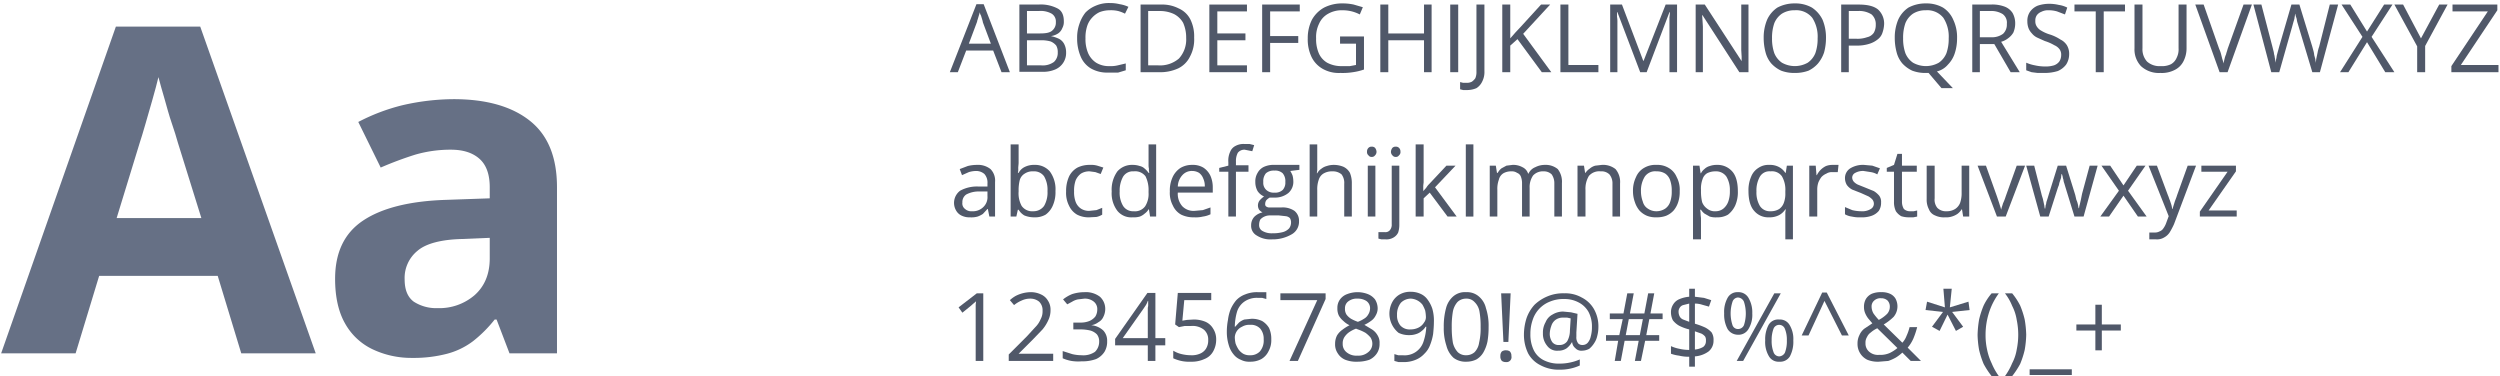<svg xmlns="http://www.w3.org/2000/svg" id="Layer_1" data-name="Layer 1" width="658" height="99" viewBox="0 0 658 99"><defs><style>.cls-1{fill:#505869;}.cls-2{fill:#667085;}</style></defs><title>Open Sans text</title><path class="cls-1" d="M263.6,19l-2.2-5.7h-7.1L252.1,19H250l7-17.9h1.9L265.8,19Zm-2.8-7.5-2.1-5.6a4.5,4.5,0,0,0-.2-.8l-.3-1a1.9,1.9,0,0,1-.3-.9l-.3,1-.3,1c-.1.2-.1.5-.2.7L255,11.5Z"></path><path class="cls-1" d="M268.3,1.2h5a9.6,9.6,0,0,1,5,1c1.2.6,1.7,1.8,1.7,3.4a3.4,3.4,0,0,1-.4,1.8,3,3,0,0,1-1.1,1.4,4.7,4.7,0,0,1-1.9.7h0a10.3,10.3,0,0,1,2.1.7,3.2,3.2,0,0,1,1.4,1.4,4.8,4.8,0,0,1,.5,2.2,4.7,4.7,0,0,1-2.9,4.5,8.1,8.1,0,0,1-3.3.6h-6.1Zm2,7.6h3.5c1.5,0,2.6-.2,3.2-.8a2.7,2.7,0,0,0,.9-2.2,2.4,2.4,0,0,0-1.1-2.2,5.9,5.9,0,0,0-3.4-.7h-3.1Zm0,1.8v6.6H274a5,5,0,0,0,3.4-.9,3.2,3.2,0,0,0,1-2.5A3.4,3.4,0,0,0,278,12a3.7,3.7,0,0,0-1.5-1.1,8.8,8.8,0,0,0-2.6-.3Z"></path><path class="cls-1" d="M292.1,2.7a7.6,7.6,0,0,0-2.7.5,6.2,6.2,0,0,0-2,1.5A5.8,5.8,0,0,0,286.1,7a9.7,9.7,0,0,0-.4,3.1,9.4,9.4,0,0,0,.7,3.9,5.8,5.8,0,0,0,2.1,2.5,6.3,6.3,0,0,0,3.5.9,7.8,7.8,0,0,0,2.2-.2l2.1-.5v1.8l-2,.6h-2.6a8.5,8.5,0,0,1-4.6-1.1,6.6,6.6,0,0,1-2.7-3.2,12.1,12.1,0,0,1-.9-4.8,10.6,10.6,0,0,1,.6-3.7,9.6,9.6,0,0,1,1.6-3,8,8,0,0,1,2.7-1.8,8.7,8.7,0,0,1,3.7-.7,10.9,10.9,0,0,1,2.6.3,8.8,8.8,0,0,1,2.3.7l-.9,1.8a9.6,9.6,0,0,0-1.8-.7A8.3,8.3,0,0,0,292.1,2.7Z"></path><path class="cls-1" d="M314.3,9.9a9.5,9.5,0,0,1-1.1,5,6.7,6.7,0,0,1-3.1,3.1,11.3,11.3,0,0,1-5.1,1h-4.8V1.2h5.4a9.5,9.5,0,0,1,4.6,1,6.3,6.3,0,0,1,3.1,2.9A10,10,0,0,1,314.3,9.9Zm-2.1.1a9.5,9.5,0,0,0-.8-4A5.9,5.9,0,0,0,309,3.7a8.6,8.6,0,0,0-3.8-.8h-3V17.2h2.6a7.6,7.6,0,0,0,5.5-1.8A7.4,7.4,0,0,0,312.2,10Z"></path><path class="cls-1" d="M328.2,19h-9.9V1.2h9.9V3h-7.8V8.8h7.4v1.8h-7.4v6.6h7.8Z"></path><path class="cls-1" d="M334.3,19h-2.1V1.2h9.9V3h-7.8V9.5h7.4v1.8h-7.4Z"></path><path class="cls-1" d="M352.7,9.6H359v8.7a15.3,15.3,0,0,1-2.9.7,17.2,17.2,0,0,1-3.3.2,8.6,8.6,0,0,1-4.7-1.1,7.2,7.2,0,0,1-2.9-3.1,10.7,10.7,0,0,1-1-4.9,10.7,10.7,0,0,1,1.1-4.9A8.2,8.2,0,0,1,348.5,2,10.4,10.4,0,0,1,353.4.9a13.6,13.6,0,0,1,2.9.3l2.4.7-.8,1.9a10.2,10.2,0,0,0-2.1-.8,10.1,10.1,0,0,0-2.5-.3,7.2,7.2,0,0,0-3.7.9,5.5,5.5,0,0,0-2.4,2.6,8,8,0,0,0-.8,3.9,9.4,9.4,0,0,0,.7,3.9,5.4,5.4,0,0,0,2.2,2.5,7.9,7.9,0,0,0,4,.9h2l1.6-.3V11.5h-4.2Z"></path><path class="cls-1" d="M376.8,19h-2V10.6h-9.4V19h-2.1V1.2h2.1V8.8h9.4V1.2h2Z"></path><path class="cls-1" d="M381.7,19V1.2h2.1V19Z"></path><path class="cls-1" d="M386.1,23.7h-1l-.8-.2V21.6l.8.2h1a2.8,2.8,0,0,0,1.3-.3,3.8,3.8,0,0,0,.9-.9,4.2,4.2,0,0,0,.3-1.8V1.2h2.1V18.7a5.5,5.5,0,0,1-.6,2.8,4.1,4.1,0,0,1-1.5,1.7A6.2,6.2,0,0,1,386.1,23.7Z"></path><path class="cls-1" d="M408.3,19h-2.5l-6.4-8.7L397.5,12v7h-2.1V1.2h2.1v8.9l1.4-1.6,1.5-1.6,5.2-5.7H408l-7.1,7.7Z"></path><path class="cls-1" d="M410.7,19V1.2h2.1V17.1h7.9V19Z"></path><path class="cls-1" d="M431.7,19l-6-15.8h-.1V4.4a8.1,8.1,0,0,1,.1,1.6V19h-1.9V1.2h3.1L432.5,16h.1l5.8-14.8h3V19h-2V4.5a6.2,6.2,0,0,0,.1-1.3h-.1l-6,15.8Z"></path><path class="cls-1" d="M460.2,19h-2.4L448.1,4H448c0,.4.1.9.1,1.4s.1,1,.1,1.6V19h-1.9V1.2h2.4l9.7,14.9h0V14.9c0-.5-.1-1.1-.1-1.7V1.2h1.9Z"></path><path class="cls-1" d="M480.6,10.1a14.4,14.4,0,0,1-.5,3.7,9,9,0,0,1-1.6,2.9,7.9,7.9,0,0,1-2.5,1.9,10.1,10.1,0,0,1-3.6.6,9.7,9.7,0,0,1-3.6-.6,8.3,8.3,0,0,1-2.6-1.9,7.3,7.3,0,0,1-1.5-2.9,14.6,14.6,0,0,1-.5-3.8,12.1,12.1,0,0,1,.9-4.8A7.6,7.6,0,0,1,467.8,2,9.5,9.5,0,0,1,472.4.9,8.8,8.8,0,0,1,476.9,2a8,8,0,0,1,2.8,3.2A12.2,12.2,0,0,1,480.6,10.1Zm-14.2,0A11.4,11.4,0,0,0,467,14a5.6,5.6,0,0,0,2,2.5,6.9,6.9,0,0,0,6.8,0,5.6,5.6,0,0,0,2-2.5,11.4,11.4,0,0,0,.6-3.9A9.1,9.1,0,0,0,477,4.7a5.4,5.4,0,0,0-4.6-2,6.2,6.2,0,0,0-3.4.9,5.6,5.6,0,0,0-2,2.5A11.6,11.6,0,0,0,466.4,10.1Z"></path><path class="cls-1" d="M489.2,1.2c2.3,0,4,.4,5.1,1.3a5,5,0,0,1,1.6,3.9,7.8,7.8,0,0,1-.4,2.1,3.6,3.6,0,0,1-1.2,1.8,6.6,6.6,0,0,1-2.2,1.2,10.4,10.4,0,0,1-3.3.5h-2.2v7h-2V1.2ZM489,2.9h-2.4v7.3h2a7.5,7.5,0,0,0,2.8-.4,2.9,2.9,0,0,0,1.8-1.2,4.1,4.1,0,0,0,.5-2.1,3.4,3.4,0,0,0-1.1-2.7A6,6,0,0,0,489,2.9Z"></path><path class="cls-1" d="M515.1,10.1a12.3,12.3,0,0,1-.6,3.9,7.5,7.5,0,0,1-1.8,3,5.5,5.5,0,0,1-2.9,1.8l4.2,4.4h-3l-3.4-4h-.7a9.7,9.7,0,0,1-3.6-.6,8.3,8.3,0,0,1-2.6-1.9,7.3,7.3,0,0,1-1.5-2.9,14.6,14.6,0,0,1-.5-3.8,12.1,12.1,0,0,1,.9-4.8A7.6,7.6,0,0,1,502.3,2,9.5,9.5,0,0,1,506.9.9,8.8,8.8,0,0,1,511.4,2a7.1,7.1,0,0,1,2.7,3.2A10.7,10.7,0,0,1,515.1,10.1Zm-14.2,0a11.4,11.4,0,0,0,.6,3.9,5.6,5.6,0,0,0,2,2.5,6.9,6.9,0,0,0,6.8,0,5.6,5.6,0,0,0,2-2.5,11.4,11.4,0,0,0,.6-3.9,9.1,9.1,0,0,0-1.4-5.4,5.4,5.4,0,0,0-4.6-2,6.2,6.2,0,0,0-3.4.9,5.6,5.6,0,0,0-2,2.5A11.6,11.6,0,0,0,500.9,10.1Z"></path><path class="cls-1" d="M523.9,1.2a9.2,9.2,0,0,1,3.6.5,4.3,4.3,0,0,1,2.2,1.7,5.5,5.5,0,0,1,.7,2.8,6,6,0,0,1-.5,2.4,5,5,0,0,1-1.4,1.5,5.1,5.1,0,0,1-1.8.9l4.9,8h-2.4l-4.3-7.4h-3.8V19h-2V1.2Zm-.1,1.7h-2.7V9.8H524a4.9,4.9,0,0,0,3.2-.9,3.3,3.3,0,0,0,1-2.6,2.8,2.8,0,0,0-1.1-2.6A5.7,5.7,0,0,0,523.8,2.9Z"></path><path class="cls-1" d="M544.6,14.3a5,5,0,0,1-.8,2.7,5.4,5.4,0,0,1-2.2,1.7,11.6,11.6,0,0,1-3.4.5h-1.9l-1.6-.2-1.4-.5v-2a10.5,10.5,0,0,0,2.3.7,12.4,12.4,0,0,0,2.7.3,7.5,7.5,0,0,0,2.3-.3,3,3,0,0,0,1.4-1,3.1,3.1,0,0,0,.5-1.7,2.4,2.4,0,0,0-.4-1.5,3.3,3.3,0,0,0-1.4-1.1,12.2,12.2,0,0,0-2.5-1.1l-2-.9a4,4,0,0,1-1.4-1.1,4.2,4.2,0,0,1-.9-1.4,5.2,5.2,0,0,1-.3-1.8,4.1,4.1,0,0,1,.7-2.5,4.6,4.6,0,0,1,2-1.6,9.4,9.4,0,0,1,3-.5,10.9,10.9,0,0,1,2.6.3,7.1,7.1,0,0,1,2.2.7l-.6,1.8L541.4,3a7.8,7.8,0,0,0-2.2-.3,3.8,3.8,0,0,0-1.9.4,2.7,2.7,0,0,0-1.2.9,2.4,2.4,0,0,0-.4,1.5,2.4,2.4,0,0,0,.4,1.5,3.2,3.2,0,0,0,1.2,1.1,9.9,9.9,0,0,0,2.3,1,11.3,11.3,0,0,1,2.7,1.3,4.2,4.2,0,0,1,1.7,1.5A4.3,4.3,0,0,1,544.6,14.3Z"></path><path class="cls-1" d="M553.7,19h-2.1V3H546V1.2h13.3V3h-5.6Z"></path><path class="cls-1" d="M575.5,1.2V12.7a7.4,7.4,0,0,1-.8,3.4,5.1,5.1,0,0,1-2.3,2.3,7.4,7.4,0,0,1-3.8.8,6.9,6.9,0,0,1-5.1-1.8,6.4,6.4,0,0,1-1.7-4.7V1.2h2.1V12.7a4.8,4.8,0,0,0,1.2,3.5,4.9,4.9,0,0,0,3.6,1.2,5.4,5.4,0,0,0,2.7-.5,3.5,3.5,0,0,0,1.5-1.7,4.9,4.9,0,0,0,.5-2.5V1.2Z"></path><path class="cls-1" d="M592.7,1.2,586.3,19h-2.1L577.8,1.2H580l4.1,11.7a7.8,7.8,0,0,1,.5,1.4l.3,1.2a5.3,5.3,0,0,1,.3,1.2l.3-1.2a5.6,5.6,0,0,1,.4-1.2c.1-.5.3-.9.4-1.4l4.2-11.7Z"></path><path class="cls-1" d="M615.4,1.2,610.6,19h-2L605,7l-.3-1a4.4,4.4,0,0,1-.2-1l-.3-.9a.7.7,0,0,0-.1-.5,1.1,1.1,0,0,1-.1.5c0,.3-.1.5-.1.8l-.3,1L603.3,7l-3.4,12h-2.1L593.1,1.2h2.1l2.9,11.1.3,1.2c.1.3.1.7.2,1s.1.7.2,1a3.6,3.6,0,0,0,.2,1,3.1,3.1,0,0,1,.1-1c.1-.4.1-.7.2-1.1l.3-1.1.3-1.1,3.2-11h2.1l3.4,11.1.3,1.1a5.2,5.2,0,0,1,.2,1.1l.3,1.1c0,.3.1.6.1.9s.1-.9.2-1.3l.3-1.4a8.3,8.3,0,0,1,.4-1.5l2.8-11.1Z"></path><path class="cls-1" d="M630.2,19h-2.4L623,11.1,618.1,19h-2.2l5.9-9.3-5.5-8.5h2.3L623,8.3l4.5-7.1h2.2l-5.5,8.5Z"></path><path class="cls-1" d="M637.2,10.1,642,1.2h2.2l-5.9,10.9V19h-2.1V12.2l-6-11h2.3Z"></path><path class="cls-1" d="M657.6,19H645.2V17.4L654.8,3h-9.3V1.2h11.8V2.7l-9.6,14.4h9.9Z"></path><path class="cls-1" d="M257.1,43.4a5.3,5.3,0,0,1,3.6,1.1,4.3,4.3,0,0,1,1.2,3.4V57h-1.5l-.4-2h-.1l-1.2,1.3a6.1,6.1,0,0,1-1.4.7,5.9,5.9,0,0,1-2,.2,4.6,4.6,0,0,1-2.1-.4,3.2,3.2,0,0,1-1.5-1.3,4,4,0,0,1,1-5.3,9.1,9.1,0,0,1,4.9-1.1h2.3v-.8a3.4,3.4,0,0,0-.8-2.5A3.3,3.3,0,0,0,257,45a6.9,6.9,0,0,0-2,.3l-1.8.8-.6-1.6,2.1-.8A9.9,9.9,0,0,1,257.1,43.4Zm2.8,7h-2.1a6.9,6.9,0,0,0-3.5.8,2.4,2.4,0,0,0-1,2.1A1.8,1.8,0,0,0,254,55a2.4,2.4,0,0,0,1.8.6,3.9,3.9,0,0,0,2.9-1,3.6,3.6,0,0,0,1.2-3Z"></path><path class="cls-1" d="M268.1,38v4.8c0,.5-.1,1-.1,1.5a3.5,3.5,0,0,1-.1,1.2h.2a3.6,3.6,0,0,1,1.5-1.5,5.4,5.4,0,0,1,2.7-.6,5.1,5.1,0,0,1,4,1.7,7.9,7.9,0,0,1,1.5,5.2,8.6,8.6,0,0,1-.7,3.8,5.7,5.7,0,0,1-1.9,2.4,5.6,5.6,0,0,1-3,.7,6.7,6.7,0,0,1-2.6-.5,4.3,4.3,0,0,1-1.5-1.5h-.2l-.4,1.8H266V38Zm3.9,7.1a3.7,3.7,0,0,0-2.3.6,2.9,2.9,0,0,0-1.3,1.7,10.9,10.9,0,0,0-.3,2.8v.2a6.9,6.9,0,0,0,.8,3.8,3.4,3.4,0,0,0,3.1,1.4,3.4,3.4,0,0,0,2.8-1.4,7,7,0,0,0,.9-3.9,7,7,0,0,0-.9-3.9A3.2,3.2,0,0,0,272,45.1Z"></path><path class="cls-1" d="M286.7,57.2a6.6,6.6,0,0,1-3.2-.7,5.2,5.2,0,0,1-2.1-2.3,7.4,7.4,0,0,1-.8-3.8,9.2,9.2,0,0,1,.8-4,5.4,5.4,0,0,1,2.2-2.3,7.2,7.2,0,0,1,3.3-.7,5.8,5.8,0,0,1,1.9.2l1.6.5-.7,1.7-1.4-.5-1.5-.2a4.1,4.1,0,0,0-2.3.6,4.4,4.4,0,0,0-1.4,1.8,8.1,8.1,0,0,0-.4,2.9,7.3,7.3,0,0,0,.4,2.7,3.7,3.7,0,0,0,1.4,1.8,3.8,3.8,0,0,0,2.2.6l1.9-.2,1.5-.6v1.8a5.2,5.2,0,0,1-1.5.6Z"></path><path class="cls-1" d="M298.1,57.2a4.7,4.7,0,0,1-4-1.7,7.6,7.6,0,0,1-1.5-5.1,8.2,8.2,0,0,1,1.5-5.3,5.1,5.1,0,0,1,4-1.7,5.8,5.8,0,0,1,1.9.3,2.7,2.7,0,0,1,1.3.7,5.2,5.2,0,0,1,1,1.1h.2a3.4,3.4,0,0,1-.1-1.1,4.1,4.1,0,0,1-.1-1V38h2V57h-1.6l-.3-1.9h-.1a3.5,3.5,0,0,1-1,1.1,4.1,4.1,0,0,1-1.3.8A5.8,5.8,0,0,1,298.1,57.2Zm.3-1.6a3.3,3.3,0,0,0,3-1.3,6,6,0,0,0,.9-3.6v-.4a8.1,8.1,0,0,0-.8-3.9,3.4,3.4,0,0,0-3.1-1.3,3,3,0,0,0-2.8,1.4,7.5,7.5,0,0,0-.9,3.9,6.7,6.7,0,0,0,.9,3.8A3.1,3.1,0,0,0,298.4,55.6Z"></path><path class="cls-1" d="M313.8,43.4a5.4,5.4,0,0,1,2.9.7,5.2,5.2,0,0,1,1.9,2.2,7.5,7.5,0,0,1,.6,3.1v1.3H310a4.9,4.9,0,0,0,1.2,3.6,4.1,4.1,0,0,0,3.2,1.2l2.2-.2,2-.7v1.8a6.6,6.6,0,0,1-2,.6,7.9,7.9,0,0,1-2.3.2,7.4,7.4,0,0,1-3.4-.7,5.1,5.1,0,0,1-2.2-2.4,7,7,0,0,1-.8-3.7,8.4,8.4,0,0,1,.7-3.7,5.8,5.8,0,0,1,2.1-2.5A5.9,5.9,0,0,1,313.8,43.4Zm0,1.6a3.3,3.3,0,0,0-2.6,1.1,4.6,4.6,0,0,0-1.2,3h7.1a4.6,4.6,0,0,0-.4-2.1,3.3,3.3,0,0,0-1.1-1.5A3.5,3.5,0,0,0,313.8,45Z"></path><path class="cls-1" d="M328.6,45.2h-3.3V57h-2V45.2h-2.4v-1l2.4-.6v-.9a5.6,5.6,0,0,1,.5-2.8,2.9,2.9,0,0,1,1.4-1.5,4.3,4.3,0,0,1,2.3-.5h1.4l1.2.3-.5,1.6-1-.2-1-.2a2.2,2.2,0,0,0-1.8.8,4.6,4.6,0,0,0-.5,2.3v1h3.3Z"></path><path class="cls-1" d="M334.8,63a6.6,6.6,0,0,1-4-1,2.9,2.9,0,0,1-1.5-2.7,3.3,3.3,0,0,1,.8-2.2,4.3,4.3,0,0,1,2.2-1.2,2.8,2.8,0,0,1-.9-.7,2.2,2.2,0,0,1,.1-2.4,6.5,6.5,0,0,1,1.2-1.1,3.8,3.8,0,0,1-1.7-1.4,4.8,4.8,0,0,1-.6-2.4,4.3,4.3,0,0,1,.6-2.4,3.7,3.7,0,0,1,1.7-1.6,6.1,6.1,0,0,1,2.8-.5H342v1.3l-2.4.3a6.7,6.7,0,0,1,.6,1.2,5.9,5.9,0,0,1,.2,1.4,3.9,3.9,0,0,1-1.3,3.2,5.6,5.6,0,0,1-3.8,1.2h-1.1a3.5,3.5,0,0,0-.9.7,1.7,1.7,0,0,0-.3,1,.7.7,0,0,0,.2.6,1.5,1.5,0,0,0,.7.3h3.4a5.5,5.5,0,0,1,3.4.9,3.3,3.3,0,0,1,1.2,2.7,3.8,3.8,0,0,1-1.8,3.4A9.9,9.9,0,0,1,334.8,63Zm.1-1.6a10.1,10.1,0,0,0,2.7-.3,3.5,3.5,0,0,0,1.7-1,2.5,2.5,0,0,0,.5-1.5,2.1,2.1,0,0,0-.3-1.2,1.9,1.9,0,0,0-1.1-.5l-1.8-.2h-2.3a3.3,3.3,0,0,0-1.5.3,3.1,3.1,0,0,0-1.1.8,3.2,3.2,0,0,0-.3,1.4,1.7,1.7,0,0,0,.9,1.6A4.8,4.8,0,0,0,334.9,61.4Zm.5-10.7a2.9,2.9,0,0,0,2.2-.7,2.8,2.8,0,0,0,.7-2.1,3.2,3.2,0,0,0-.7-2.3,2.9,2.9,0,0,0-2.2-.7,3.1,3.1,0,0,0-2.2.7,3.2,3.2,0,0,0-.7,2.3,2.5,2.5,0,0,0,.8,2.1A2.8,2.8,0,0,0,335.4,50.7Z"></path><path class="cls-1" d="M346.7,38v6.7c0,.3-.1.6-.1.9h.1a3.2,3.2,0,0,1,1.1-1.2,3.7,3.7,0,0,1,1.4-.7,5.7,5.7,0,0,1,1.8-.3,6.7,6.7,0,0,1,2.6.5,3.8,3.8,0,0,1,1.7,1.6,7,7,0,0,1,.5,2.8V57h-2V48.4a3.7,3.7,0,0,0-.7-2.5,3.5,3.5,0,0,0-2.4-.8,4.3,4.3,0,0,0-2.4.6,2.9,2.9,0,0,0-1.2,1.6,7.3,7.3,0,0,0-.4,2.7v7h-2V38Z"></path><path class="cls-1" d="M362,43.6V57h-2V43.6Zm-1-5a1.2,1.2,0,0,1,.9.3,1.8,1.8,0,0,1,.4,1,1.3,1.3,0,0,1-.4,1,1,1,0,0,1-.9.4.9.9,0,0,1-.8-.4,1.1,1.1,0,0,1-.4-1,1.3,1.3,0,0,1,.4-1A1.1,1.1,0,0,1,361,38.6Z"></path><path class="cls-1" d="M364.7,63h-1.1l-.8-.2V61.1h1.7a1.5,1.5,0,0,0,1.3-.5,2.2,2.2,0,0,0,.5-1.6V43.6h2V59.1a6.6,6.6,0,0,1-.3,2.1,3,3,0,0,1-1.2,1.3A3.6,3.6,0,0,1,364.7,63Zm1.4-23.1a1.8,1.8,0,0,1,.4-1,1.2,1.2,0,0,1,.9-.3,1.1,1.1,0,0,1,.8.3,1.3,1.3,0,0,1,.4,1,1.1,1.1,0,0,1-.4,1,.9.9,0,0,1-.8.4,1,1,0,0,1-.9-.4A1.3,1.3,0,0,1,366.1,39.9Z"></path><path class="cls-1" d="M374.7,38v9.9c0,.3-.1.7-.1,1.2v1.2h0l.8-.9a4.9,4.9,0,0,1,.8-1l4.5-4.8h2.4l-5.4,5.7,5.7,7.7H381l-4.7-6.3-1.6,1.5V57h-2.1V38Z"></path><path class="cls-1" d="M387.8,57h-2V38h2Z"></path><path class="cls-1" d="M406.6,43.4a5,5,0,0,1,3.4,1.1,5.4,5.4,0,0,1,1.1,3.7V57h-2V48.3a4,4,0,0,0-.7-2.4,2.9,2.9,0,0,0-2.1-.8,3.5,3.5,0,0,0-2.8,1.1,5.4,5.4,0,0,0-.9,3.3V57h-2V48.3a4.8,4.8,0,0,0-.3-1.8,1.7,1.7,0,0,0-1-1,2.4,2.4,0,0,0-1.5-.4,4.1,4.1,0,0,0-2.1.5,2.7,2.7,0,0,0-1.2,1.7,6.8,6.8,0,0,0-.4,2.6V57h-2V43.6h1.6l.3,1.9h.2a3.8,3.8,0,0,1,1-1.2l1.3-.7,1.6-.2a5,5,0,0,1,2.6.6,2.8,2.8,0,0,1,1.5,1.7h.1a3.3,3.3,0,0,1,1.8-1.7A5.4,5.4,0,0,1,406.6,43.4Z"></path><path class="cls-1" d="M421.6,43.4a5.3,5.3,0,0,1,3.6,1.1,5.2,5.2,0,0,1,1.2,3.8V57h-2V48.4a3.7,3.7,0,0,0-.8-2.5,3,3,0,0,0-2.3-.8,3.6,3.6,0,0,0-3.1,1.2,6.5,6.5,0,0,0-.9,3.7v7h-2.1V43.6h1.7l.3,1.9h.1a3.8,3.8,0,0,1,1.1-1.1,3.6,3.6,0,0,1,1.5-.8Z"></path><path class="cls-1" d="M442.1,50.3a8.5,8.5,0,0,1-.4,2.9,6.6,6.6,0,0,1-1.2,2.2,5.6,5.6,0,0,1-2,1.4,7.1,7.1,0,0,1-2.6.4,6.1,6.1,0,0,1-2.4-.4,5.6,5.6,0,0,1-2-1.4,6.6,6.6,0,0,1-1.2-2.2,8.4,8.4,0,0,1-.5-2.9,8.1,8.1,0,0,1,.8-3.7,5,5,0,0,1,2.1-2.4,5.8,5.8,0,0,1,3.3-.8,5.7,5.7,0,0,1,3.2.8,5,5,0,0,1,2.1,2.4A7,7,0,0,1,442.1,50.3Zm-10.2,0a7.8,7.8,0,0,0,.5,2.8,3,3,0,0,0,1.3,1.8,3.9,3.9,0,0,0,2.3.7,4.2,4.2,0,0,0,2.3-.7,3.5,3.5,0,0,0,1.3-1.8,7.9,7.9,0,0,0,.4-2.8,7.9,7.9,0,0,0-.4-2.8,3.5,3.5,0,0,0-1.3-1.8,4.1,4.1,0,0,0-2.3-.6,3.3,3.3,0,0,0-3.1,1.4A6.9,6.9,0,0,0,431.9,50.3Z"></path><path class="cls-1" d="M451.9,43.4a5.1,5.1,0,0,1,4,1.7c1,1.1,1.5,2.9,1.5,5.2a8.6,8.6,0,0,1-.7,3.8,6.5,6.5,0,0,1-1.9,2.4,5.4,5.4,0,0,1-2.9.7A5.3,5.3,0,0,1,450,57l-1.4-.8a4.1,4.1,0,0,1-.9-1h-.2c0,.3.1.7.1,1.1s.1.9.1,1.2V63h-2.1V43.6h1.7l.3,2h.1a3.1,3.1,0,0,1,.9-1.1,3.2,3.2,0,0,1,1.4-.8A5.4,5.4,0,0,1,451.9,43.4Zm-.4,1.7a4.8,4.8,0,0,0-2.2.5,2.8,2.8,0,0,0-1.2,1.6,7,7,0,0,0-.4,2.7v.4a12.3,12.3,0,0,0,.3,2.9,3.7,3.7,0,0,0,1.3,1.7,3.2,3.2,0,0,0,2.3.7,3.2,3.2,0,0,0,2-.7,4.3,4.3,0,0,0,1.3-1.9,7.9,7.9,0,0,0,.4-2.8,6.8,6.8,0,0,0-.9-3.7A3.3,3.3,0,0,0,451.5,45.1Z"></path><path class="cls-1" d="M469.9,63V56.1c0-.4.1-.7.1-1h-.1a4.6,4.6,0,0,1-1.6,1.5,5.4,5.4,0,0,1-2.7.6,4.8,4.8,0,0,1-3.9-1.7c-1-1.1-1.5-2.9-1.5-5.2a8.9,8.9,0,0,1,.7-3.8,4.8,4.8,0,0,1,1.9-2.3,4.7,4.7,0,0,1,2.9-.8,5,5,0,0,1,2.6.6,4.6,4.6,0,0,1,1.6,1.5h.1l.3-1.9h1.6V63ZM466,55.6a4.1,4.1,0,0,0,2.3-.6,3.4,3.4,0,0,0,1.2-1.6,6.8,6.8,0,0,0,.4-2.6v-.5a7,7,0,0,0-.9-3.9,3.2,3.2,0,0,0-3-1.3,2.9,2.9,0,0,0-2.8,1.4,7.3,7.3,0,0,0-.9,3.9,6.9,6.9,0,0,0,.9,3.8A3.1,3.1,0,0,0,466,55.6Z"></path><path class="cls-1" d="M482.3,43.4h1.6l-.2,1.9h-1.5a2.6,2.6,0,0,0-1.5.4,3.8,3.8,0,0,0-1.3.9,6.4,6.4,0,0,0-.8,1.4,5.8,5.8,0,0,0-.3,1.9V57h-2.1V43.6h1.7l.2,2.5h.1a5.2,5.2,0,0,1,2.4-2.4A4.7,4.7,0,0,1,482.3,43.4Z"></path><path class="cls-1" d="M495.1,53.3a3.8,3.8,0,0,1-.6,2.2,4.3,4.3,0,0,1-1.9,1.3,7.5,7.5,0,0,1-2.8.4,9,9,0,0,1-2.4-.2,4.8,4.8,0,0,1-1.8-.6V54.5l1.9.8a9.9,9.9,0,0,0,2.4.3,4.2,4.2,0,0,0,2.5-.6,1.6,1.6,0,0,0,.8-1.5,1.8,1.8,0,0,0-.4-1,4.9,4.9,0,0,0-1-.8l-2-.9-2.3-.9a4.1,4.1,0,0,1-1.4-1.2,3.5,3.5,0,0,1-.5-1.8,3,3,0,0,1,1.4-2.6,6.4,6.4,0,0,1,3.6-.9l2.2.2,2,.7-.7,1.6a4.9,4.9,0,0,0-1.7-.6l-1.9-.3a4.2,4.2,0,0,0-2.2.5,1.4,1.4,0,0,0-.8,1.3,1.8,1.8,0,0,0,.4,1,3.5,3.5,0,0,0,1.1.8l2,.8,2.2.9a5.8,5.8,0,0,1,1.4,1.2A2.7,2.7,0,0,1,495.1,53.3Z"></path><path class="cls-1" d="M502.7,55.6h1l.9-.2v1.6l-1,.2h-1.2a6.4,6.4,0,0,1-2-.3,4.3,4.3,0,0,1-1.4-1.3,5.5,5.5,0,0,1-.5-2.5V45.2h-1.9v-1l1.9-.8.9-2.9h1.2v3.1h3.9v1.6h-3.9v7.9a3.6,3.6,0,0,0,.5,1.9A2.3,2.3,0,0,0,502.7,55.6Z"></path><path class="cls-1" d="M518.3,43.6V57h-1.6l-.3-1.9h-.1a4.3,4.3,0,0,1-1.1,1.2,5.2,5.2,0,0,1-1.5.7,4.7,4.7,0,0,1-1.7.2,5.4,5.4,0,0,1-2.7-.5,2.8,2.8,0,0,1-1.6-1.6,5.4,5.4,0,0,1-.6-2.7V43.6h2.1v8.6a3.4,3.4,0,0,0,.7,2.5,3.1,3.1,0,0,0,2.4.9,4.1,4.1,0,0,0,2.3-.6,3.4,3.4,0,0,0,1.3-1.6,7.7,7.7,0,0,0,.4-2.7V43.6Z"></path><path class="cls-1" d="M525.6,57l-5.1-13.4h2.2l2.9,8.1.6,1.8c.2.7.4,1.2.5,1.7h0c.1-.5.3-1,.5-1.7a13.4,13.4,0,0,0,.7-1.8l2.9-8.1H533L527.9,57Z"></path><path class="cls-1" d="M546,57l-2.4-7.8-.3-1a2.9,2.9,0,0,1-.2-.9,3.1,3.1,0,0,1-.2-.8l-.2-.7h-.1c0,.2-.1.4-.1.7s-.1.5-.2.8l-.3.9a2.9,2.9,0,0,1-.3,1L539.2,57H537l-3.7-13.4h2.1l1.9,7.4c.1.5.3,1,.4,1.4l.3,1.4c.1.4.1.8.2,1.1h.1c0-.2.1-.5.1-.8a2.9,2.9,0,0,0,.2-.9l.3-.9.3-1,2.4-7.7h2.2l2.4,7.7.3,1.3a5.6,5.6,0,0,1,.4,1.2c.1.4.1.7.2,1h.1a5.8,5.8,0,0,1,.2-1l.3-1.3L548,51l2-7.4h2.1L548.4,57Z"></path><path class="cls-1" d="M557.7,50.2l-4.6-6.6h2.3l3.5,5.2,3.5-5.2h2.3l-4.6,6.6L565,57h-2.3l-3.8-5.5L555.1,57h-2.3Z"></path><path class="cls-1" d="M565.5,43.6h2.2l2.9,7.8c.2.4.3.9.5,1.3l.4,1.2a5.2,5.2,0,0,1,.2,1.1h.1l.5-1.6c.2-.7.5-1.3.7-2l2.8-7.8H578L572.2,59a20.1,20.1,0,0,1-1.1,2.1,4,4,0,0,1-1.5,1.4,3.6,3.6,0,0,1-2.1.5h-1.8V61.2h1.4a2.5,2.5,0,0,0,1.3-.3,1.9,1.9,0,0,0,1-.8,5.4,5.4,0,0,0,.7-1.3l.7-1.9Z"></path><path class="cls-1" d="M588.7,57H579V55.7l7.3-10.5h-6.9V43.6h9.1v1.5l-7.2,10.3h7.4Z"></path><path class="cls-1" d="M258.8,95h-2V80.2c0-.3.1-.6.1-.9l-.7.6-.8.7-2.1,1.7-1-1.4,4.8-3.7h1.7Z"></path><path class="cls-1" d="M277.2,95H265.5V93.3l4.8-4.8,2.2-2.4a6.4,6.4,0,0,0,1.4-2.1,4.2,4.2,0,0,0,.5-2.2,3.1,3.1,0,0,0-.9-2.4,3.6,3.6,0,0,0-2.3-.8,5.2,5.2,0,0,0-2.3.5,8.2,8.2,0,0,0-2,1.2L265.8,79a8.3,8.3,0,0,1,1.5-1.1,8.9,8.9,0,0,1,3.9-1,6.1,6.1,0,0,1,2.8.6,4,4,0,0,1,1.8,1.6,4.3,4.3,0,0,1,.7,2.5,6,6,0,0,1-.6,2.7,10.5,10.5,0,0,1-1.5,2.4L272,89.2l-3.9,3.9h9.1Z"></path><path class="cls-1" d="M290.9,81.3a4.6,4.6,0,0,1-.5,2.1,2.9,2.9,0,0,1-1.3,1.4,4.1,4.1,0,0,1-1.9.8h0a5.3,5.3,0,0,1,3.2,1.4,3.9,3.9,0,0,1,1,2.8,5.1,5.1,0,0,1-.7,2.8,5.2,5.2,0,0,1-2.2,1.9,10.4,10.4,0,0,1-3.8.6A11.4,11.4,0,0,1,282,95a10.1,10.1,0,0,1-2.3-.7V92.4l2.5.8a10.7,10.7,0,0,0,2.5.3,5.4,5.4,0,0,0,3.5-.9,3.7,3.7,0,0,0,1.1-2.7,2.9,2.9,0,0,0-.6-1.9,4,4,0,0,0-1.7-1,11.4,11.4,0,0,0-2.8-.3h-1.7V84.9h1.8a6.1,6.1,0,0,0,2.4-.4,4,4,0,0,0,1.6-1.2,3.5,3.5,0,0,0,.5-1.8,2.5,2.5,0,0,0-.9-2.1,3.7,3.7,0,0,0-2.5-.8l-1.7.2a4.7,4.7,0,0,0-1.5.6l-1.3.7-1.1-1.3a9.5,9.5,0,0,1,2.4-1.4,10.7,10.7,0,0,1,3.2-.5,6.1,6.1,0,0,1,4.1,1.2A4.3,4.3,0,0,1,290.9,81.3Z"></path><path class="cls-1" d="M306.7,90.9h-2.6V95h-2V90.9h-8.6V89.2L302,77.1h2.1V89h2.6ZM302.1,89V81a2.8,2.8,0,0,0,.1-.9v-.9h-.1a5.4,5.4,0,0,1-.5,1.1l-.6.9L295.5,89Z"></path><path class="cls-1" d="M314.1,84.1a7.9,7.9,0,0,1,3.2.6,4.4,4.4,0,0,1,2,1.8,5.1,5.1,0,0,1,.8,2.8,6.3,6.3,0,0,1-.8,3.2,4.5,4.5,0,0,1-2.3,2,8,8,0,0,1-3.6.7,9.7,9.7,0,0,1-2.5-.2,10.3,10.3,0,0,1-2.1-.7v-2a7.3,7.3,0,0,0,2.2.9,10.7,10.7,0,0,0,2.5.3,5.3,5.3,0,0,0,2.3-.4,3.4,3.4,0,0,0,1.6-1.3,4.1,4.1,0,0,0,.6-2.3,3.4,3.4,0,0,0-1.1-2.7,4.8,4.8,0,0,0-3.4-1h-1.7l-1.5.3-1-.7.7-8.3h8.8V79h-7.1l-.5,5.4,1.2-.2Z"></path><path class="cls-1" d="M322.9,87.4a16.6,16.6,0,0,1,.3-3.2,11.5,11.5,0,0,1,.7-2.8,9.7,9.7,0,0,1,1.5-2.4,6.1,6.1,0,0,1,2.3-1.5,8.1,8.1,0,0,1,3.3-.6h2.3v1.8l-1.1-.3h-1.1a5.7,5.7,0,0,0-3.6,1,5.1,5.1,0,0,0-1.9,2.6A15.1,15.1,0,0,0,325,86h.1l1-1.1a4.7,4.7,0,0,1,1.4-.8l1.9-.2a6.1,6.1,0,0,1,2.8.6,5.2,5.2,0,0,1,1.8,1.8,6.7,6.7,0,0,1,.6,3,5.9,5.9,0,0,1-.7,3.1,4.8,4.8,0,0,1-1.9,2.1,6,6,0,0,1-3,.7,4.7,4.7,0,0,1-2.4-.5,4.5,4.5,0,0,1-1.9-1.4,6.6,6.6,0,0,1-1.3-2.5A11.6,11.6,0,0,1,322.9,87.4Zm6.1,6.1a3.4,3.4,0,0,0,2.6-1,4.4,4.4,0,0,0,1-3.2,4.1,4.1,0,0,0-.9-2.8,3.3,3.3,0,0,0-2.7-1,3.6,3.6,0,0,0-2.1.5,3.2,3.2,0,0,0-1.9,2.8,8.8,8.8,0,0,0,.2,1.6A8,8,0,0,0,326,92a4.3,4.3,0,0,0,1.2,1.1A3.4,3.4,0,0,0,329,93.5Z"></path><path class="cls-1" d="M339.4,95l7.3-16H337V77.2h11.9v1.5L341.6,95Z"></path><path class="cls-1" d="M357.3,76.9a7.6,7.6,0,0,1,2.7.5,4.5,4.5,0,0,1,1.9,1.4,4.5,4.5,0,0,1,.7,2.3,3.6,3.6,0,0,1-.5,1.9,3.7,3.7,0,0,1-1.3,1.5,9.5,9.5,0,0,1-1.7,1l2,1.2a4.5,4.5,0,0,1,1.5,1.6,3.6,3.6,0,0,1,.5,2.1,4.4,4.4,0,0,1-.7,2.6,4.8,4.8,0,0,1-2,1.7,9.6,9.6,0,0,1-3.1.5,8,8,0,0,1-3.2-.5,4.2,4.2,0,0,1-2-1.7,4.1,4.1,0,0,1-.7-2.5,4.8,4.8,0,0,1,.5-2.2,5,5,0,0,1,1.4-1.5,12.2,12.2,0,0,1,1.9-1.2,5.7,5.7,0,0,1-1.6-1.1,5.3,5.3,0,0,1-1.2-1.4,4.2,4.2,0,0,1-.4-2,3.7,3.7,0,0,1,.7-2.3,4,4,0,0,1,1.9-1.4A7.6,7.6,0,0,1,357.3,76.9Zm-3.9,13.6a2.7,2.7,0,0,0,1,2.2,4,4,0,0,0,2.9.9,3.9,3.9,0,0,0,2.8-.9,2.8,2.8,0,0,0,1.1-2.3,3,3,0,0,0-.5-1.6,7.7,7.7,0,0,0-1.3-1.2,12.1,12.1,0,0,0-2-.9l-.5-.2a8.5,8.5,0,0,0-1.9,1,4.9,4.9,0,0,0-1.2,1.3A3.1,3.1,0,0,0,353.4,90.5Zm3.9-11.9a3.6,3.6,0,0,0-2.4.7,2.2,2.2,0,0,0-.9,1.9,2.7,2.7,0,0,0,.4,1.6,4.3,4.3,0,0,0,1.2,1.1,9.8,9.8,0,0,0,1.8.8,8,8,0,0,0,1.6-.8,2.9,2.9,0,0,0,1.1-1.1,3,3,0,0,0,.5-1.6,2.3,2.3,0,0,0-1-2A4.1,4.1,0,0,0,357.3,78.6Z"></path><path class="cls-1" d="M377.4,84.8c0,1-.1,2.1-.2,3.1a13.8,13.8,0,0,1-.8,2.9,6.1,6.1,0,0,1-1.5,2.3,6.3,6.3,0,0,1-2.3,1.6,8.1,8.1,0,0,1-3.3.6h-1.2L367,95V93.2l1,.3h1.2a5.2,5.2,0,0,0,5.5-3.7,14.3,14.3,0,0,0,.7-3.8h-.2a3.5,3.5,0,0,1-1,1.1,3.7,3.7,0,0,1-1.4.8,5.4,5.4,0,0,1-1.9.3,6.1,6.1,0,0,1-2.8-.6,6.5,6.5,0,0,1-1.7-8,5.1,5.1,0,0,1,2-2.1,5.6,5.6,0,0,1,3-.7,6,6,0,0,1,2.4.5,4.5,4.5,0,0,1,1.9,1.5,8.4,8.4,0,0,1,1.3,2.5A11.3,11.3,0,0,1,377.4,84.8Zm-6-6.2a3.7,3.7,0,0,0-2.7,1.1,4.9,4.9,0,0,0-1,3.2,4.1,4.1,0,0,0,.9,2.8,3.3,3.3,0,0,0,2.7,1,4.6,4.6,0,0,0,2.1-.5,3.5,3.5,0,0,0,1.4-1.3,2.3,2.3,0,0,0,.5-1.5,9.9,9.9,0,0,0-.2-1.7,10.1,10.1,0,0,0-.7-1.5,4.2,4.2,0,0,0-3-1.6Z"></path><path class="cls-1" d="M391.8,86.1a21.7,21.7,0,0,1-.3,3.8,9.8,9.8,0,0,1-1.1,2.9,5.2,5.2,0,0,1-1.8,1.8,6,6,0,0,1-2.7.6,5.2,5.2,0,0,1-3.3-1,6.4,6.4,0,0,1-1.9-3.2,14.5,14.5,0,0,1-.7-4.9,18,18,0,0,1,.6-5,6.1,6.1,0,0,1,1.9-3.1,4.7,4.7,0,0,1,3.4-1.1,4.7,4.7,0,0,1,3.3,1.1,5.7,5.7,0,0,1,1.9,3.1A14.7,14.7,0,0,1,391.8,86.1Zm-9.7,0a23.7,23.7,0,0,0,.3,4.1,5.4,5.4,0,0,0,1.3,2.5,3.1,3.1,0,0,0,2.2.8,3.3,3.3,0,0,0,2.2-.8,4.5,4.5,0,0,0,1.2-2.5,16.2,16.2,0,0,0,.4-4.1,22.2,22.2,0,0,0-.3-4.1,4.5,4.5,0,0,0-1.3-2.5,2.8,2.8,0,0,0-2.2-.9,3.2,3.2,0,0,0-2.3.9,5.3,5.3,0,0,0-1.2,2.5A22.2,22.2,0,0,0,382.1,86.1Z"></path><path class="cls-1" d="M397,90h-1.3l-.6-12.8h2.5Zm-2.1,3.7a1.6,1.6,0,0,1,.4-1.2,1.8,1.8,0,0,1,1.1-.3,1.7,1.7,0,0,1,1,.3,1.6,1.6,0,0,1,.4,1.2,1.3,1.3,0,0,1-1.4,1.6,1.8,1.8,0,0,1-1.1-.3A1.7,1.7,0,0,1,394.9,93.7Z"></path><path class="cls-1" d="M420.7,86.1a9.1,9.1,0,0,1-.3,2.3,5.4,5.4,0,0,1-.8,1.9,6.4,6.4,0,0,1-1.3,1.5,4.1,4.1,0,0,1-1.9.5,2.1,2.1,0,0,1-1.8-.7,2.2,2.2,0,0,1-.8-1.5h-.1a5.2,5.2,0,0,1-1.4,1.6,3.8,3.8,0,0,1-2.2.6,3.2,3.2,0,0,1-2.9-1.3,4.9,4.9,0,0,1-1.1-3.3,5.4,5.4,0,0,1,.7-2.9,3.9,3.9,0,0,1,1.8-2,5.4,5.4,0,0,1,2.8-.8l2.1.2,1.7.4-.3,4.9v1.1a2.6,2.6,0,0,0,.5,1.8,1.5,1.5,0,0,0,1.1.4,1.8,1.8,0,0,0,1.4-.6,3.8,3.8,0,0,0,.8-1.7,8.8,8.8,0,0,0,.3-2.4,8.2,8.2,0,0,0-.9-4,6.3,6.3,0,0,0-2.6-2.5,7.9,7.9,0,0,0-3.8-.9,9.2,9.2,0,0,0-3.8.7,7.7,7.7,0,0,0-4.5,4.8,11,11,0,0,0-.6,3.7,9.4,9.4,0,0,0,.9,4.3,5.9,5.9,0,0,0,2.6,2.6,8.7,8.7,0,0,0,4.2.9,12.7,12.7,0,0,0,2.8-.3,12.3,12.3,0,0,0,2.5-.8v1.6a12.5,12.5,0,0,1-5.3,1.1,10.1,10.1,0,0,1-5.1-1.2,7.4,7.4,0,0,1-3.2-3.1,11.2,11.2,0,0,1-1.1-5,14.3,14.3,0,0,1,.7-4.3,10.2,10.2,0,0,1,2.1-3.5,11.1,11.1,0,0,1,3.4-2.2,10.5,10.5,0,0,1,4.4-.8,8.7,8.7,0,0,1,4.6,1.1,7.7,7.7,0,0,1,3.2,3A9.2,9.2,0,0,1,420.7,86.1Zm-12.8,1.6a3.8,3.8,0,0,0,.7,2.4,2.1,2.1,0,0,0,1.8.7,2.4,2.4,0,0,0,2.1-1,5.8,5.8,0,0,0,.7-2.8l.2-3.2-.9-.2h-1a3.3,3.3,0,0,0-2.1.6,3.1,3.1,0,0,0-1.1,1.6A6.5,6.5,0,0,0,407.9,87.7Z"></path><path class="cls-1" d="M434.1,84l-.8,4.2h3.4v1.5H433L431.9,95h-1.6l1-5.3h-3.7l-1,5.3H425l.9-5.3h-3.2V88.2h3.5l.9-4.2h-3.4V82.5h3.6l1-5.3H430l-1,5.3h3.8l1-5.3h1.6l-1,5.3h3.2V84Zm-6.2,4.2h3.7l.8-4.2h-3.7Z"></path><path class="cls-1" d="M444.6,96.5V93.9a11.2,11.2,0,0,1-2.7-.3,9.3,9.3,0,0,1-2.1-.5v-2a9.5,9.5,0,0,0,2.2.7,11.5,11.5,0,0,0,2.6.3V86.7a11.8,11.8,0,0,1-2.7-1,5.6,5.6,0,0,1-1.6-1.4,4.6,4.6,0,0,1-.5-2.1,3.7,3.7,0,0,1,.6-2.1,3.4,3.4,0,0,1,1.7-1.4,8.3,8.3,0,0,1,2.5-.6V76h1.5v2.1l2.4.3,1.9.6-.6,1.7-1.8-.5a6.3,6.3,0,0,0-1.9-.3v5.3a19.7,19.7,0,0,1,2.7,1,5.9,5.9,0,0,1,1.7,1.3,3.6,3.6,0,0,1,.5,2.1,3.6,3.6,0,0,1-1.3,2.9,7,7,0,0,1-3.6,1.3v2.7Zm1.5-4.5a5.2,5.2,0,0,0,2.2-.7,1.9,1.9,0,0,0,.7-1.6,2,2,0,0,0-.2-1.1,2.9,2.9,0,0,0-1-.8l-1.7-.6Zm-1.5-7.3V79.9l-1.6.4a1.6,1.6,0,0,0-.9.7,1.8,1.8,0,0,0-.3,1.1,2.7,2.7,0,0,0,.3,1.2,1.8,1.8,0,0,0,.9.8Z"></path><path class="cls-1" d="M457.4,76.9a3,3,0,0,1,2.8,1.5,7.5,7.5,0,0,1,1,4.1,7.1,7.1,0,0,1-1,4.1,3,3,0,0,1-2.8,1.5,3.2,3.2,0,0,1-2.7-1.5,8,8,0,0,1-.9-4.1,7.6,7.6,0,0,1,.9-4.1A2.9,2.9,0,0,1,457.4,76.9Zm0,1.4a1.6,1.6,0,0,0-1.4,1.1,9.9,9.9,0,0,0,0,6.2,1.5,1.5,0,0,0,1.4,1,1.7,1.7,0,0,0,1.6-1,9.9,9.9,0,0,0,0-6.2A1.8,1.8,0,0,0,457.4,78.3Zm11.3-1.1L458.8,95h-1.7L467,77.2Zm-.4,6.9a2.9,2.9,0,0,1,2.7,1.4,7.1,7.1,0,0,1,1,4.1,8.2,8.2,0,0,1-.9,4.2,3,3,0,0,1-2.8,1.4,2.9,2.9,0,0,1-2.7-1.4,7.3,7.3,0,0,1-1-4.2,8,8,0,0,1,.9-4.1A2.9,2.9,0,0,1,468.3,84.1Zm0,1.4a1.6,1.6,0,0,0-1.5,1,8.3,8.3,0,0,0-.5,3.1,8,8,0,0,0,.5,3.1,1.6,1.6,0,0,0,1.5,1.1,1.8,1.8,0,0,0,1.5-1,8.5,8.5,0,0,0,.5-3.2,7.4,7.4,0,0,0-.5-3A1.6,1.6,0,0,0,468.3,85.5Z"></path><path class="cls-1" d="M474.2,88.3,479.6,77h1.2l5.8,11.3h-1.8l-4.6-9.1L476,88.3Z"></path><path class="cls-1" d="M495.2,76.9a5.1,5.1,0,0,1,2.2.4,3.2,3.2,0,0,1,1.5,1.3,4.3,4.3,0,0,1-.5,4.8,13.7,13.7,0,0,1-2.6,2l4.9,4.8a5.4,5.4,0,0,0,1.1-1.8,12.3,12.3,0,0,0,.8-2.3h2a21.1,21.1,0,0,1-1,3,9.7,9.7,0,0,1-1.5,2.4l3.5,3.5h-2.7l-2.2-2.2a10.9,10.9,0,0,1-1.7,1.3,12.1,12.1,0,0,1-2,.9l-2.5.2a7.3,7.3,0,0,1-3-.5,4.6,4.6,0,0,1-2.6-4.3,4.8,4.8,0,0,1,.5-2.2,4.3,4.3,0,0,1,1.3-1.7l2.1-1.4-1.1-1.3a6.4,6.4,0,0,1-.8-1.4,4.1,4.1,0,0,1-.3-1.6,4.1,4.1,0,0,1,.5-2.1,3.6,3.6,0,0,1,1.6-1.4A6.2,6.2,0,0,1,495.2,76.9Zm-1.1,9.5a7.1,7.1,0,0,0-1.7,1.1,2.9,2.9,0,0,0-1,1.2,2.7,2.7,0,0,0-.4,1.6,2.8,2.8,0,0,0,1,2.3,3.5,3.5,0,0,0,2.6.8,6.1,6.1,0,0,0,2.8-.5,9.9,9.9,0,0,0,2-1.3Zm1-7.9a2.4,2.4,0,0,0-1.8.6,2,2,0,0,0-.7,1.6,3.7,3.7,0,0,0,.5,1.8,15.3,15.3,0,0,0,1.4,1.7,8.9,8.9,0,0,0,2.2-1.6,2.8,2.8,0,0,0,.7-1.9,2.3,2.3,0,0,0-.6-1.6A2.4,2.4,0,0,0,495.1,78.5Z"></path><path class="cls-1" d="M513.7,76l-.5,4.9,4.9-1.5.3,2.2-4.6.5,2.9,3.9-1.9,1.1-2.2-4.3-2.1,4.3-2-1.1,2.9-3.9-4.6-.5.4-2.2,4.7,1.5-.4-4.9Z"></path><path class="cls-1" d="M520.5,88.2a27.1,27.1,0,0,1,.4-4.1,22.9,22.9,0,0,1,1.2-3.7,14.8,14.8,0,0,1,2.1-3.2h1.9a17.5,17.5,0,0,0-2.6,5.1,19,19,0,0,0-.9,5.8A17.2,17.2,0,0,0,523,92a15.2,15.2,0,0,0,1.2,3.6,16.3,16.3,0,0,0,1.9,3.4h-1.9a22,22,0,0,1-2.1-3.2,22.9,22.9,0,0,1-1.2-3.7A25.8,25.8,0,0,1,520.5,88.2Z"></path><path class="cls-1" d="M533.3,88.1a25.8,25.8,0,0,1-.4,4,22.9,22.9,0,0,1-1.2,3.7,22,22,0,0,1-2.1,3.2h-1.9a16.3,16.3,0,0,0,1.9-3.4,11.8,11.8,0,0,0,1.2-3.6,19.2,19.2,0,0,0,0-7.8,12.3,12.3,0,0,0-1.2-3.7,13.5,13.5,0,0,0-1.9-3.3h1.9a17.7,17.7,0,0,1,2.1,3.2,22.9,22.9,0,0,1,1.2,3.7A27.1,27.1,0,0,1,533.3,88.1Z"></path><path class="cls-1" d="M545.3,98.7H534.2V97.2h11.1Z"></path><path class="cls-1" d="M553.2,85.4h5V87h-5v5.2h-1.7V87h-5V85.4h5V80.2h1.7Z"></path><path class="cls-2" d="M63.5,93,57.3,72.6H26.1L19.9,93H.3L30.5,7H52.7L83.1,93ZM53,57.4,46.8,37.5c-.4-1.4-.9-3.1-1.6-5.1s-1.3-4.3-1.9-6.4-1.2-4.1-1.6-5.7c-.4,1.6-.9,3.6-1.6,6s-1.3,4.5-1.9,6.6-1.1,3.7-1.4,4.6L30.7,57.4Z"></path><path class="cls-2" d="M119.4,26.1c8.8,0,15.5,2,20.2,5.8s7,9.6,7,17.4V93H134.1l-3.4-8.9h-.5a34,34,0,0,1-5.7,5.7,19.6,19.6,0,0,1-6.8,3.3,34.6,34.6,0,0,1-9.2,1.1A23.8,23.8,0,0,1,98,91.9a16.3,16.3,0,0,1-7.2-6.8c-1.7-3-2.6-6.9-2.6-11.7,0-6.9,2.4-12,7.3-15.3s12.2-5.2,22-5.5l11.4-.4V49.3q0-5.1-2.7-7.5t-7.5-2.4a33.3,33.3,0,0,0-9.4,1.3,92.6,92.6,0,0,0-9.1,3.4l-5.9-12a51.7,51.7,0,0,1,11.6-4.4A60.8,60.8,0,0,1,119.4,26.1Zm9.5,36.5-7,.3c-5.7.1-9.8,1.2-12,3.1a9.2,9.2,0,0,0-3.4,7.5c0,2.8.8,4.7,2.4,5.9a10.9,10.9,0,0,0,6.3,1.7,14.2,14.2,0,0,0,9.7-3.4c2.6-2.3,4-5.5,4-9.7Z"></path></svg>